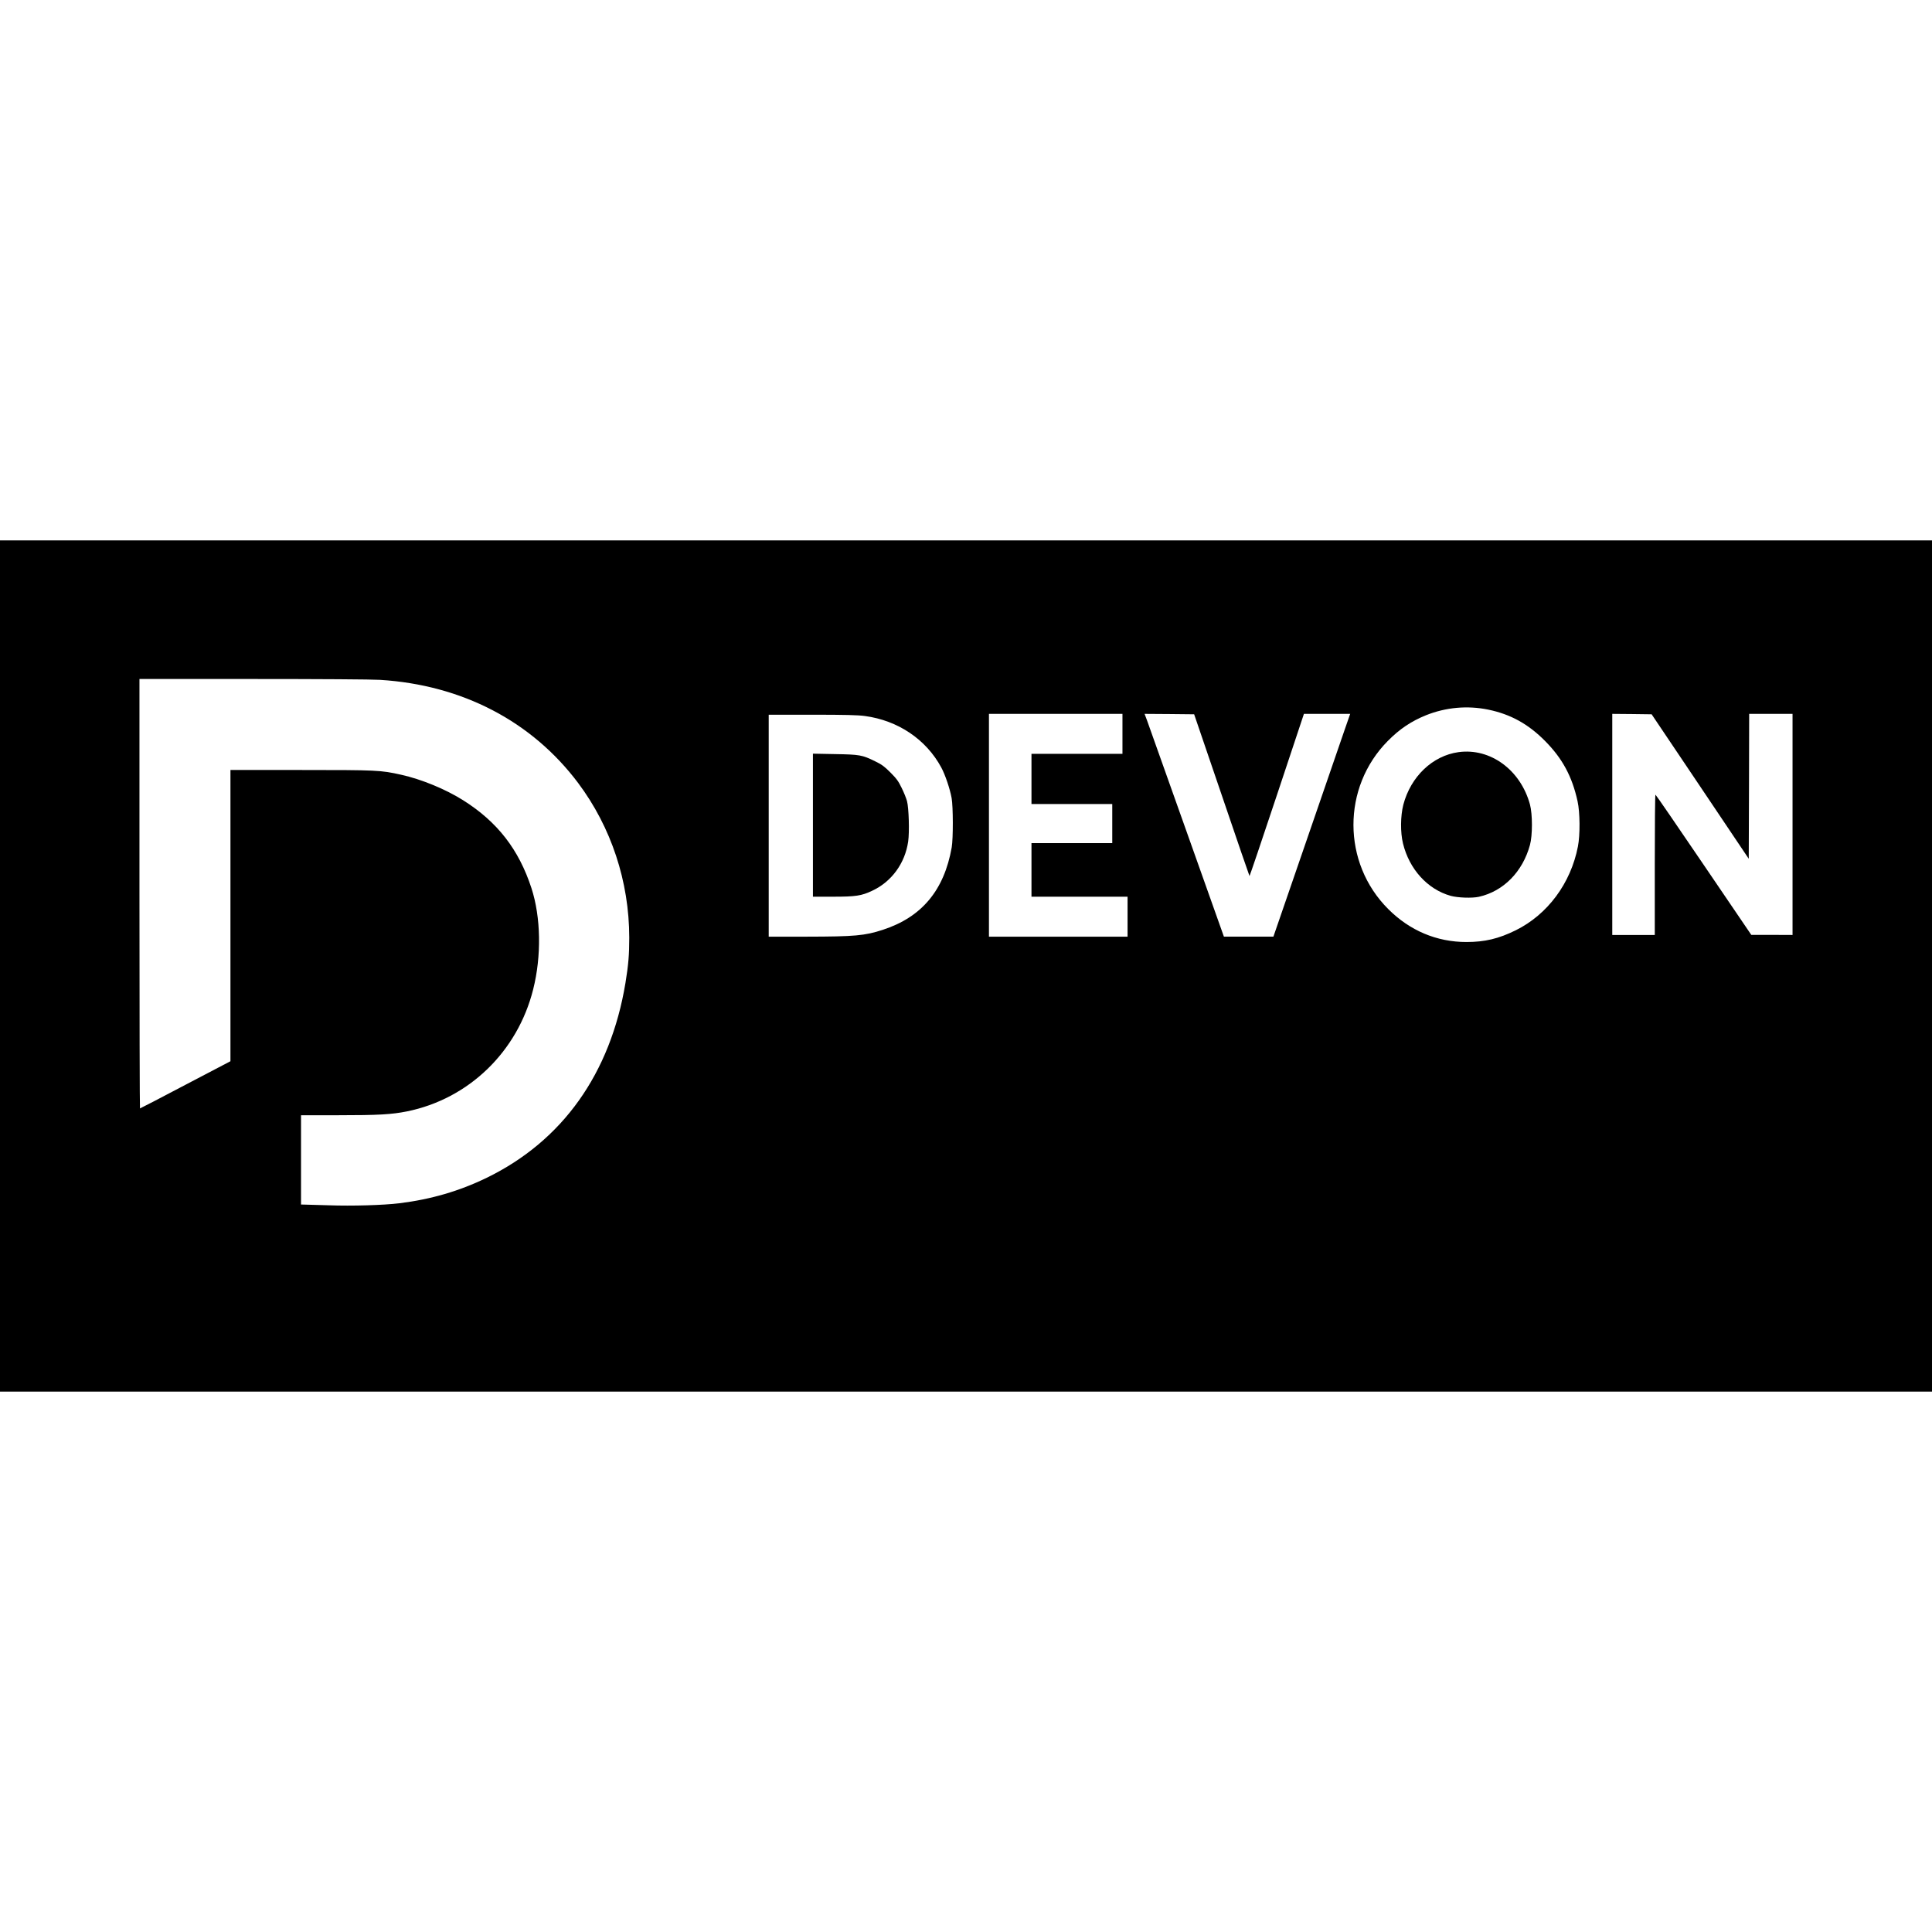 <?xml version="1.0" encoding="UTF-8" standalone="yes"?>
<svg version="1.0" xmlns="http://www.w3.org/2000/svg" width="100mm" height="100mm" viewBox="0 0 2272 1001" preserveAspectRatio="xMidYMid meet">
  <g transform="translate(0,1001) scale(0.1,-0.1)" fill="#000000" stroke="none">
    <path d="M0 5005 l0 -5005 11360 0 11360 0 0 5005 0 5005 -11360 0 -11360 0 0
-5005z m4470 3365 c965 -60 1784 -487 2329 -1213 389 -520 600 -1158 601
-1818 0 -202 -10 -321 -45 -535 -177 -1065 -740 -1855 -1630 -2289 -323 -157
-656 -254 -1027 -300 -187 -23 -560 -34 -833 -24 -132 4 -259 8 -282 8 l-43 1
0 525 0 525 434 0 c476 0 631 9 811 45 727 147 1301 701 1485 1435 99 392 91
848 -20 1190 -149 456 -400 780 -805 1035 -205 129 -488 246 -727 299 -242 54
-281 56 -1179 56 l-829 0 0 -1712 0 -1713 -529 -277 c-290 -153 -531 -278
-535 -278 -3 0 -6 1136 -6 2525 l0 2525 1333 0 c797 0 1398 -4 1497 -10z
m13031 -350 c262 -54 470 -168 669 -369 204 -206 318 -417 382 -709 29 -132
31 -394 4 -532 -84 -433 -357 -800 -731 -985 -201 -99 -364 -138 -580 -138
-349 0 -667 134 -920 388 -543 542 -545 1431 -5 1976 140 142 277 233 450 303
233 93 485 116 731 66z m-4301 -285 l0 -235 -535 0 -535 0 0 -295 0 -295 475
0 475 0 0 -230 0 -230 -475 0 -475 0 0 -315 0 -315 565 0 565 0 0 -235 0 -235
-815 0 -815 0 0 1310 0 1310 785 0 785 0 0 -235z m1167 -719 c177 -522 325
-951 327 -953 2 -3 147 425 322 951 l318 956 272 0 272 0 -62 -178 c-33 -98
-236 -687 -451 -1310 l-390 -1132 -291 0 -291 0 -438 1233 c-241 677 -451
1267 -466 1310 l-29 77 292 -2 291 -3 324 -949z m5627 100 l571 -850 3 852 2
852 255 0 255 0 0 -1300 0 -1300 -242 1 -243 0 -560 824 c-308 454 -563 825
-567 825 -5 0 -8 -371 -8 -825 l0 -825 -250 0 -250 0 0 1300 0 1300 231 -2
232 -3 571 -849z m-9824 829 c390 -52 721 -275 899 -605 47 -87 102 -251 122
-360 18 -99 19 -477 1 -580 -89 -505 -352 -820 -809 -969 -214 -70 -332 -80
-895 -81 l-448 0 0 1305 0 1305 513 0 c385 0 538 -4 617 -15z"/>
    <path d="M17152 7520 c-305 -42 -562 -287 -649 -618 -34 -133 -36 -325 -4
-456 74 -303 289 -540 561 -616 85 -23 252 -29 332 -11 289 65 514 294 600
609 31 112 31 362 0 477 -111 406 -465 666 -840 615z"/>
    <path d="M9560 6661 l0 -841 238 0 c264 0 333 10 459 70 228 106 386 323 423
579 16 110 8 394 -14 476 -9 33 -37 103 -63 155 -38 79 -61 110 -132 181 -71
71 -102 94 -181 132 -151 74 -179 79 -472 84 l-258 5 0 -841z"/>
  </g>
</svg>